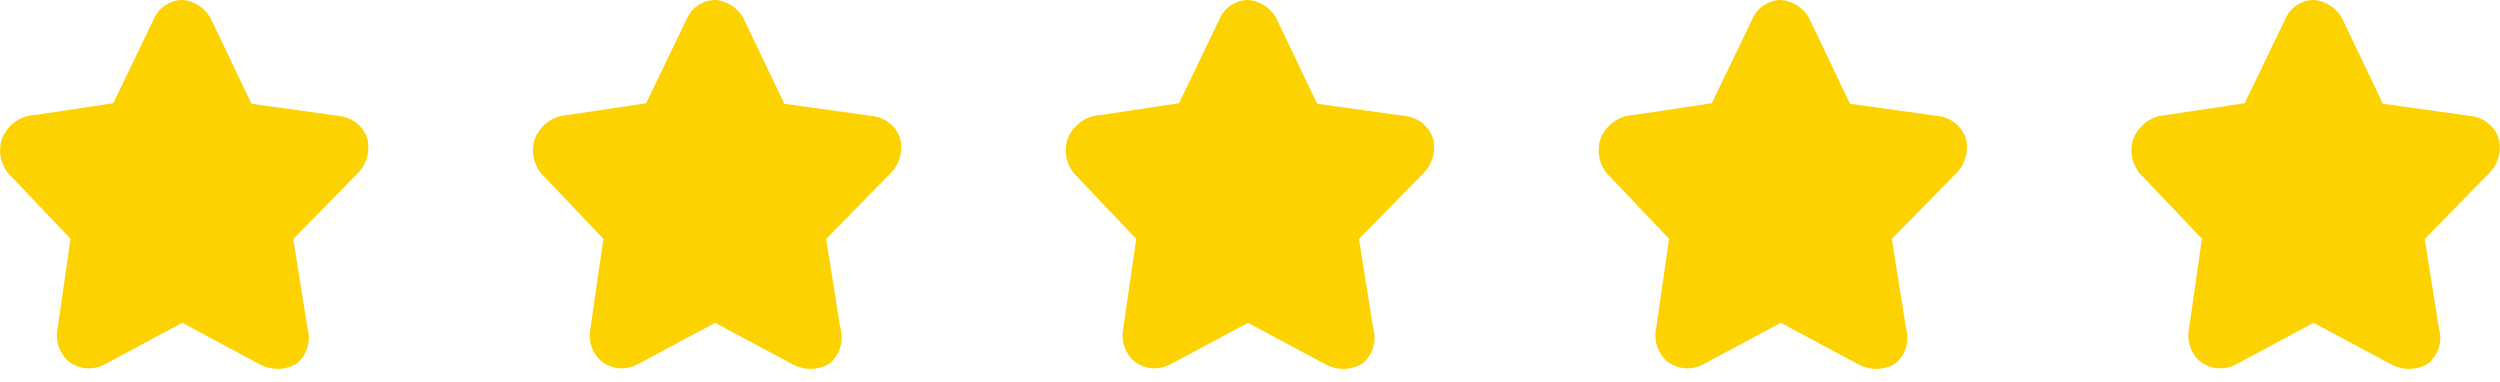 <svg id="star" xmlns="http://www.w3.org/2000/svg" xmlns:xlink="http://www.w3.org/1999/xlink" width="117.294" height="17.942" viewBox="0 0 117.294 17.942">
  <defs>
    <clipPath id="clip-path">
      <rect width="94" height="17.942" fill="none"/>
    </clipPath>
  </defs>
  <g id="Grille_de_répétition_51" data-name="Grille de répétition 51" clip-path="url(#clip-path)">
    <g transform="translate(-0.002 0.012)">
      <path id="Tracé_6372" data-name="Tracé 6372" d="M8.554,15.134,4.913,17.083l-.084.037a1.539,1.539,0,0,1-1.645-.209,1.629,1.629,0,0,1-.48-1.517l.608-4.2L.562,8.3a1.721,1.721,0,0,1-.5-1.7,1.75,1.75,0,0,1,1.6-1.219l3.655-.551L7.226.867A1.469,1.469,0,0,1,8.57-.011a1.656,1.656,0,0,1,1.378.99L11.8,4.856l4.1.571a1.572,1.572,0,0,1,1.324,1.017,1.729,1.729,0,0,1-.483,1.716L13.762,11.2l.669,4.2a1.577,1.577,0,0,1-.507,1.645,1.725,1.725,0,0,1-1.615.091l-.1-.044Z" fill="#fcd200"/>
    </g>
    <g transform="translate(24.998 0.012)">
      <path id="Tracé_6372-2" data-name="Tracé 6372" d="M8.554,15.134,4.913,17.083l-.084.037a1.539,1.539,0,0,1-1.645-.209,1.629,1.629,0,0,1-.48-1.517l.608-4.2L.562,8.3a1.721,1.721,0,0,1-.5-1.7,1.75,1.75,0,0,1,1.6-1.219l3.655-.551L7.226.867A1.469,1.469,0,0,1,8.57-.011a1.656,1.656,0,0,1,1.378.99L11.8,4.856l4.1.571a1.572,1.572,0,0,1,1.324,1.017,1.729,1.729,0,0,1-.483,1.716L13.762,11.2l.669,4.2a1.577,1.577,0,0,1-.507,1.645,1.725,1.725,0,0,1-1.615.091l-.1-.044Z" fill="#fcd200"/>
    </g>
    <g transform="translate(49.998 0.012)">
      <path id="Tracé_6372-3" data-name="Tracé 6372" d="M8.554,15.134,4.913,17.083l-.084.037a1.539,1.539,0,0,1-1.645-.209,1.629,1.629,0,0,1-.48-1.517l.608-4.2L.562,8.3a1.721,1.721,0,0,1-.5-1.7,1.75,1.75,0,0,1,1.6-1.219l3.655-.551L7.226.867A1.469,1.469,0,0,1,8.57-.011a1.656,1.656,0,0,1,1.378.99L11.8,4.856l4.1.571a1.572,1.572,0,0,1,1.324,1.017,1.729,1.729,0,0,1-.483,1.716L13.762,11.2l.669,4.2a1.577,1.577,0,0,1-.507,1.645,1.725,1.725,0,0,1-1.615.091l-.1-.044Z" fill="#fcd200"/>
    </g>
    <g transform="translate(74.998 0.012)">
      <path id="Tracé_6372-4" data-name="Tracé 6372" d="M8.554,15.134,4.913,17.083l-.084.037a1.539,1.539,0,0,1-1.645-.209,1.629,1.629,0,0,1-.48-1.517l.608-4.2L.562,8.3a1.721,1.721,0,0,1-.5-1.7,1.75,1.75,0,0,1,1.6-1.219l3.655-.551L7.226.867A1.469,1.469,0,0,1,8.57-.011a1.656,1.656,0,0,1,1.378.99L11.8,4.856l4.1.571a1.572,1.572,0,0,1,1.324,1.017,1.729,1.729,0,0,1-.483,1.716L13.762,11.2l.669,4.2a1.577,1.577,0,0,1-.507,1.645,1.725,1.725,0,0,1-1.615.091l-.1-.044Z" fill="#fcd200"/>
    </g>
  </g>
  <path id="Tracé_6401" data-name="Tracé 6401" d="M8.554,15.134,4.913,17.083l-.084.037a1.539,1.539,0,0,1-1.645-.209,1.629,1.629,0,0,1-.48-1.517l.608-4.2L.562,8.3a1.721,1.721,0,0,1-.5-1.7,1.75,1.75,0,0,1,1.6-1.219l3.655-.551L7.226.867A1.469,1.469,0,0,1,8.57-.011a1.656,1.656,0,0,1,1.378.99L11.8,4.856l4.1.571a1.572,1.572,0,0,1,1.324,1.017,1.729,1.729,0,0,1-.483,1.716L13.762,11.2l.669,4.2a1.577,1.577,0,0,1-.507,1.645,1.725,1.725,0,0,1-1.615.091l-.1-.044Z" transform="translate(99.999 0.012)" fill="#fcd200"/>
</svg>
